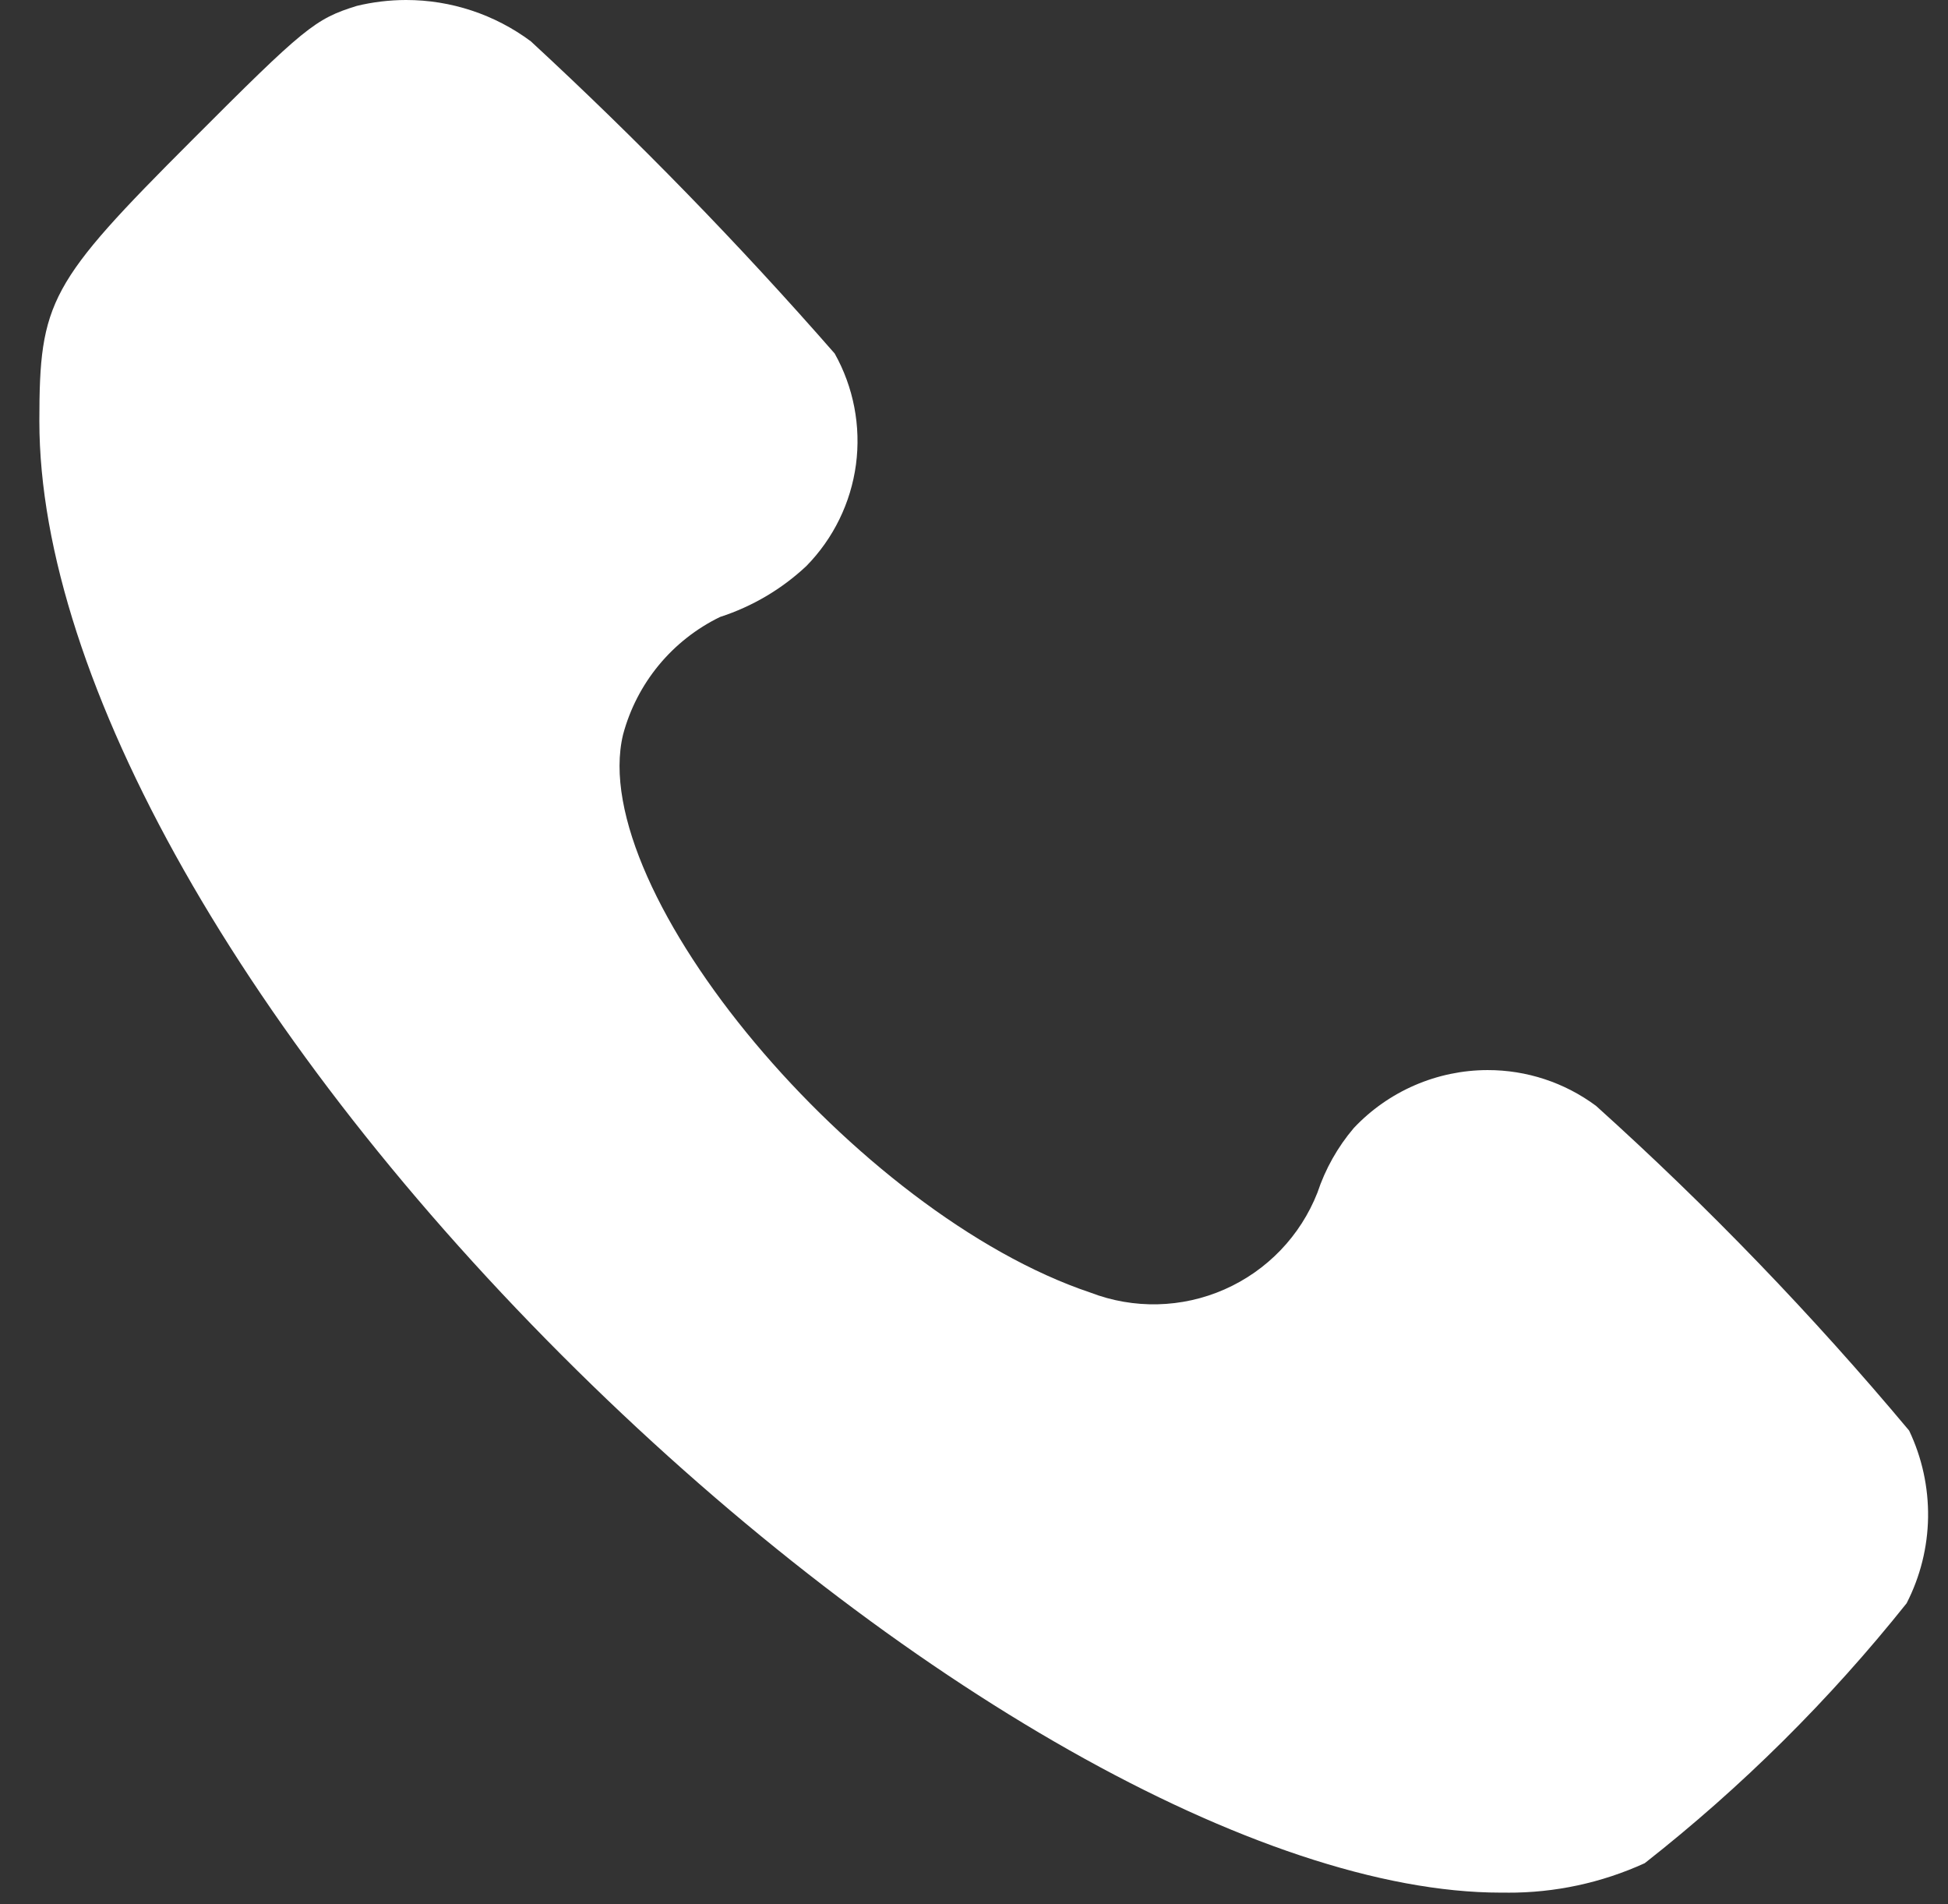 <svg width="44" height="43" viewBox="0 0 44 43" fill="none" xmlns="http://www.w3.org/2000/svg">
<rect x="0" y="0" width="44" height="43" fill="#333333" stroke="none"/>
<path d="M34.048 42.74H33.9C28.489 42.74 20.3 38.109 13.027 30.94C5.541 23.556 0.889 15.347 0.889 9.512C0.889 6.803 1.114 6.388 4.34 3.162C6.875 0.623 7.117 0.424 8.06 0.133C8.423 0.045 8.795 0.001 9.169 2.03999e-06C10.185 -0.001 11.174 0.326 11.99 0.933C14.401 3.16 16.692 5.513 18.853 7.983C19.28 8.744 19.449 9.624 19.334 10.49C19.218 11.355 18.825 12.16 18.213 12.783C17.656 13.305 16.991 13.697 16.265 13.932C15.73 14.192 15.257 14.564 14.879 15.022C14.501 15.481 14.226 16.016 14.073 16.59C13.225 20.117 19.34 27.416 24.63 29.19C25.609 29.567 26.698 29.541 27.658 29.118C28.619 28.695 29.373 27.91 29.757 26.933C29.935 26.398 30.214 25.902 30.579 25.473C30.967 25.061 31.435 24.733 31.954 24.508C32.473 24.283 33.033 24.166 33.599 24.165C34.481 24.163 35.34 24.446 36.049 24.972C38.576 27.247 40.94 29.698 43.122 32.306C43.413 32.917 43.559 33.586 43.55 34.263C43.54 34.939 43.374 35.604 43.065 36.206C41.327 38.385 39.342 40.355 37.15 42.075C36.177 42.519 35.119 42.746 34.05 42.741L34.048 42.74Z" fill="white"/>
</svg>

